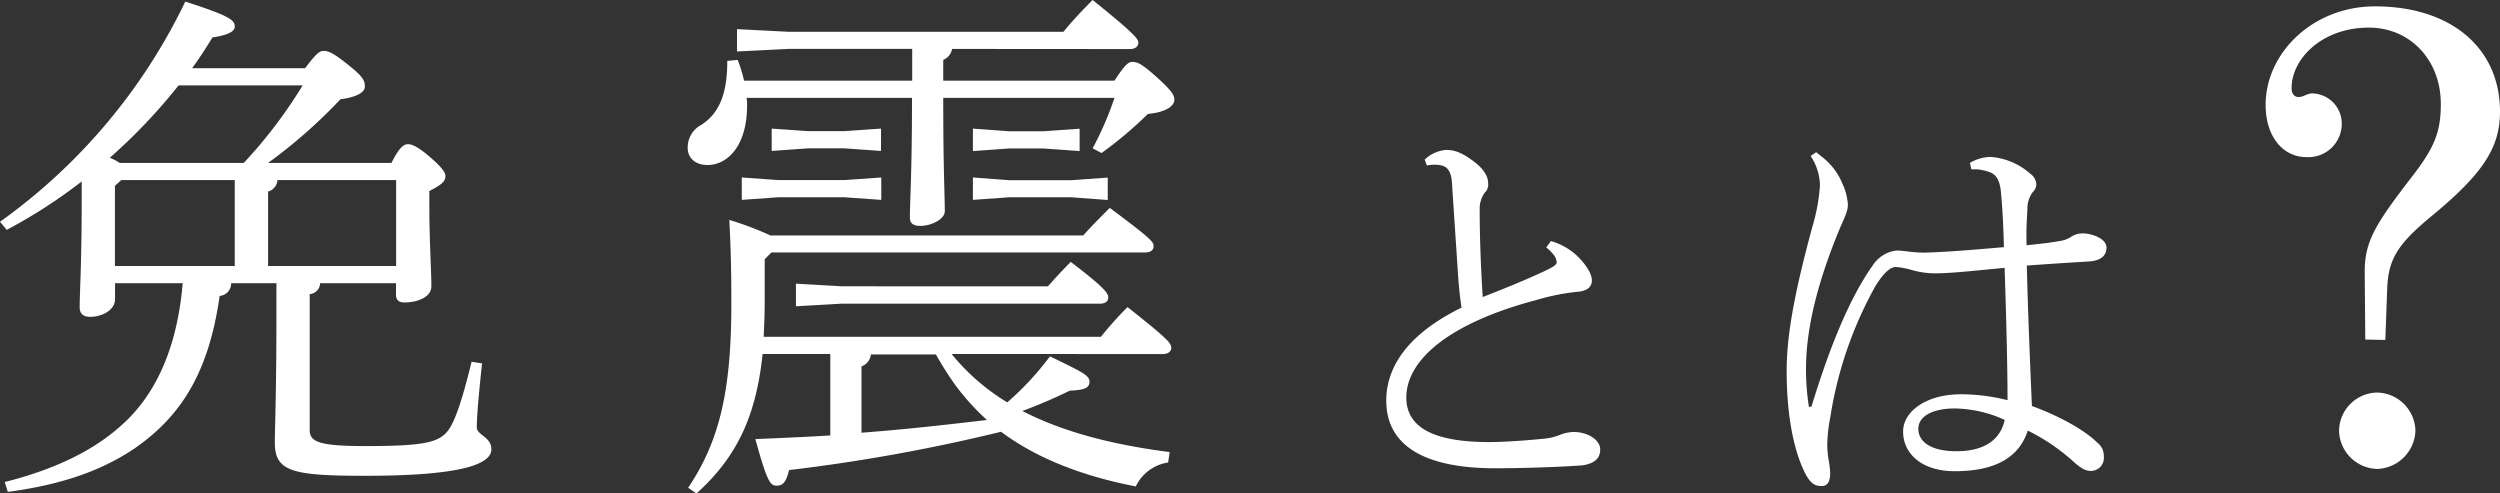 <svg xmlns="http://www.w3.org/2000/svg" viewBox="0 0 392.87 77.55"><rect x="0" y="0" width="392.87" height="77.55" fill="#333333" stroke="none"/><defs><style>.cls-1{fill:#fff;}</style></defs><g id="Layer_2" data-name="Layer 2"><g id="text"><path class="cls-1" d="M50.31,44.5a1.78,1.78,0,0,1-1.64,1.72V67.57c0,1.88,1.48,2.53,8.76,2.53,10,0,12-.65,13.41-3.1,1.15-2,2.29-6.14,3.27-10.15l1.64.25c-.41,3.92-.82,8-.82,10.06,0,1.23,2.29,1.47,2.29,3.44,0,2.2-4.09,4.17-19.79,4.17-11.54,0-14.24-.66-14.24-5.24,0-2.21.25-7.69.25-20V44.5H36.32a1.94,1.94,0,0,1-1.8,2c-1.64,11.46-5.64,18.65-13.42,24C15.62,74.19,9.16,76.24,1.23,77.3L.74,75.75c7.11-1.8,13.33-4.5,18.07-8.67,5.4-4.66,9-11.95,9.9-22.58H18.08V47c0,1.72-2,2.79-3.93,2.79-1.14,0-1.63-.58-1.63-1.48,0-2.45.32-6.7.32-17.09v-2.7a81.48,81.48,0,0,1-11.78,7.6L0,34.85A90.81,90.81,0,0,0,29.12.25c7.12,2.29,7.77,2.94,7.77,3.92,0,.74-.9,1.31-3.51,1.72-1,1.64-2.05,3.27-3.19,4.83H47.94C49.74,8.34,50.23,8,50.88,8s1.39.24,3.6,2c2.54,2,2.86,2.62,2.86,3.6,0,.82-1.06,1.63-3.84,2a80.56,80.56,0,0,1-11.37,10H61.52c1.3-2.61,2-2.94,2.61-2.94s1.56.41,3.28,1.88S70,27,70,27.65c0,.9-.65,1.39-2.53,2.37v2.29c0,5.4.32,10.39.32,12.68,0,1.72-2.2,2.54-4.25,2.54-.9,0-1.31-.41-1.31-1.23V44.5Zm-12-18.9a74.73,74.73,0,0,0,9.25-12.18H28.06a88.4,88.4,0,0,1-10.8,11.37,9.46,9.46,0,0,1,1.55.81ZM36.89,41.8V28.3H19.06l-1,.9V41.8Zm25.36,0V28.3H43.6a2,2,0,0,1-1.47,1.8V41.8Z"/><path class="cls-1" d="M149.62,7.69a2.31,2.31,0,0,1-1.39,1.72v3.27h26.91c1.64-2.54,2.21-2.95,2.78-2.95.82,0,1.47.25,3.93,2.46s2.7,2.86,2.7,3.52-.82,1.88-4.17,2.2a61.94,61.94,0,0,1-7.28,6.14l-1.39-.74a52,52,0,0,0,3.43-7.93H148.23c0,11.53.24,15,.24,17.83,0,1.23-2.12,2.29-3.84,2.29-1.07,0-1.64-.41-1.64-1.23,0-3,.33-6.87.33-18.89h-26a6.36,6.36,0,0,1,.08,1.23c0,6.21-3,9.32-6.22,9.32-1.8,0-3.11-1-3.11-2.7a4,4,0,0,1,2.13-3.6c3.11-2,4.09-5.4,4.09-10.06l1.64-.16a23.94,23.94,0,0,1,1,3.27h26.42v-5H124l-8.18.41V4.58L124,5h43.11c1.48-1.8,2.95-3.35,4.59-5,6.62,5.32,7.19,6.13,7.19,6.71s-.49,1-1.31,1Zm-.08,47.94a33.91,33.91,0,0,0,8.75,7.6A45.9,45.9,0,0,0,165,56c5.23,2.54,6.21,3,6.21,4s-.9,1.31-3.1,1.39a76.52,76.52,0,0,1-7.45,3.19c6,3.11,13.58,5.24,23.15,6.46l-.24,1.64a6.71,6.71,0,0,0-5.08,3.76c-8.83-1.71-15.78-4.58-21.18-8.59A278.07,278.07,0,0,1,124,73.87c-.49,2-1,2.45-2,2.45S120.5,75.5,118.7,69c3.92-.16,7.85-.33,11.78-.57V55.63H119.84c-1.06,10.3-4.41,16.52-10.39,21.92l-1.31-.9c5-7.45,6.79-15.38,6.79-29,0-4.91-.08-8.59-.32-13.09A49.75,49.75,0,0,1,121.07,37h49.16c1.31-1.47,2.54-2.7,4.17-4.33,6.47,4.83,6.88,5.32,6.88,6s-.49,1-1.31,1H121.23l-1.06,1.07v6.71c0,2-.08,3.76-.16,5.48h53a54.68,54.68,0,0,1,4.18-4.67c6.21,4.91,6.87,5.65,6.87,6.38,0,.58-.49,1-1.31,1ZM122.3,28.3h10.39l5.8-.41v3.52l-5.8-.41H122.3l-5.73.41V27.89ZM127,20.61h5.65l5.8-.4v3.51l-5.8-.41H127l-5.73.41V20.21ZM164.67,45c1.31-1.47,2.45-2.7,3.6-3.84,5.15,3.92,5.89,4.9,5.89,5.56s-.49,1-1.31,1H132.28l-7.2.41V44.58l7.2.41ZM135.38,68c6.55-.49,13.18-1.23,19.72-2a37.64,37.64,0,0,1-4.91-5.4,50.88,50.88,0,0,1-3.11-4.9H136.86a2.26,2.26,0,0,1-1.48,1.88Zm23.24-47.37h5.31l5.73-.4v3.51l-5.73-.41h-5.31l-5.73.41V20.21Zm0,7.69h9.73l5.73-.41v3.52L168.35,31h-9.73l-5.73.41V27.89Z"/><path class="cls-1" d="M243.72,37.88a10.18,10.18,0,0,1,4.05,2.26c1.06,1,2.39,2.66,2.39,3.92,0,.86-.53,1.66-2.26,1.79a35.5,35.5,0,0,0-6.58,1.33C227.77,50.77,221,56.55,221,62.47c0,4.78,4.45,7,13,7,2.39,0,6-.26,8.63-.53a8.6,8.6,0,0,0,2.66-.66,6.73,6.73,0,0,1,1.93-.4c2.52,0,4.25,1.39,4.25,2.72s-.73,2.2-2.79,2.53c-3.52.26-9.57.46-13.69.46-11.29,0-17.14-3.65-17.14-10.63,0-5.58,3.72-10.63,11.83-14.62-.2-1.13-.4-3.12-.54-4.92-.26-4.12-.59-8.9-.93-14.08-.06-2.33-.66-3.19-1.92-3.39a5.56,5.56,0,0,0-2.06.06l-.34-.93a5.49,5.49,0,0,1,3.39-1.52c1.4,0,2.66.53,4.46,1.92s2.12,2.59,2.12,3.33a1.74,1.74,0,0,1-.53,1.46,4.32,4.32,0,0,0-.8,2.72c0,4.59.2,9.17.47,13.69,3.92-1.53,6.78-2.72,9.1-3.79,1.6-.73,2.53-1.19,2.53-1.66a2.2,2.2,0,0,0-.53-1.26A9.23,9.23,0,0,0,243,38.88Z"/><path class="cls-1" d="M309.57,25.59a6.74,6.74,0,0,1,3.25-.93,10.6,10.6,0,0,1,6.25,2.65,2.16,2.16,0,0,1,.93,1.6,1.81,1.81,0,0,1-.6,1.33,4.47,4.47,0,0,0-.8,2.72c-.06,1.2-.2,2.66-.13,5.58,1.93-.2,3.79-.39,5.58-.73a4.41,4.41,0,0,0,1.33-.53,3.19,3.19,0,0,1,1.93-.6c1.53,0,3.72.87,3.72,2.2,0,1.13-.66,2-2.52,2.19-2.06.13-5.39.33-10,.66.2,8.18.53,15.62.8,22.07,3.79,1.39,8,3.52,10.3,5.78a2.56,2.56,0,0,1,1,2.12A2.05,2.05,0,0,1,328.7,74c-.79.07-1.59-.33-2.72-1.33a31.48,31.48,0,0,0-7.31-5c-1.33,4-4.78,6.38-11.5,6.38-5.05,0-8.1-2.66-8.1-6.24,0-3.13,3.59-5.85,9.1-5.85a30.12,30.12,0,0,1,7.31.93c0-5.32-.2-13-.46-20.8-3.59.33-8.24.86-10.7.86a13.07,13.07,0,0,1-3.92-.53,12.09,12.09,0,0,0-2.46-.46c-1.07,0-2.26,1.39-3.33,3.19a61.77,61.77,0,0,0-7,20.53,23.32,23.32,0,0,0-.46,4.32,15.68,15.68,0,0,0,.26,2.52,13.43,13.43,0,0,1,.2,1.8c0,1.33-.4,2.06-1.33,2.06s-1.59-.27-2.39-1.6c-2.06-3.78-3.12-9.7-3.12-16.48,0-5.84,1.33-12.62,4-22.52A29.89,29.89,0,0,0,286,29.17a8.53,8.53,0,0,0-1.46-4.65l.86-.6c.27.2.6.47.93.74a10.08,10.08,0,0,1,3.19,4.18,9,9,0,0,1,.87,3.32c0,1.13-.6,2.13-1.4,4.06-2.59,6.31-5.18,14.22-5.18,21.73a37.93,37.93,0,0,0,.46,6l.4-.06c2.6-8.51,5.72-16.68,9.64-22.2a5.14,5.14,0,0,1,3.72-2.32c.53,0,.93.06,1.66.13a20.14,20.14,0,0,0,2.79.2c4.19-.13,8.51-.53,12.43-.86-.07-3-.2-5.79-.47-8.71-.2-2-.86-2.72-1.72-3.06a8.19,8.19,0,0,0-2-.46h-.93Zm-2.4,38.6c-3.52,0-5.71,1.27-5.71,3.19s1.79,3.53,6,3.53c4.92,0,7-2.26,7.58-4.92A19.46,19.46,0,0,0,307.17,64.19Z"/><path class="cls-1" d="M371.7,53.36l-.09-10.63c0-4.66,1.52-7.31,7.31-14.81,3.7-4.75,4.65-7.22,4.65-11.58,0-6.93-4.84-12-11.3-12-7.4,0-12.15,4.93-12.15,9.49,0,1,.48,1.42,1.14,1.42s1.33-.57,2.09-.57A4.73,4.73,0,0,1,368,19.37a5.24,5.24,0,0,1-5.51,5.32c-3.89,0-6.45-3.42-6.45-8.16C356,8.36,363.44,1,373.22,1c12.06,0,19.65,6.64,19.65,16.52,0,5.6-2.56,9.68-10.73,16.42-5.41,4.46-6.83,6.83-7,11.48l-.29,8Zm7.88,14.33a6.22,6.22,0,0,1-6,6,6.14,6.14,0,0,1-6-6,6.08,6.08,0,0,1,6-6A6.14,6.14,0,0,1,379.58,67.69Z"/></g></g></svg>